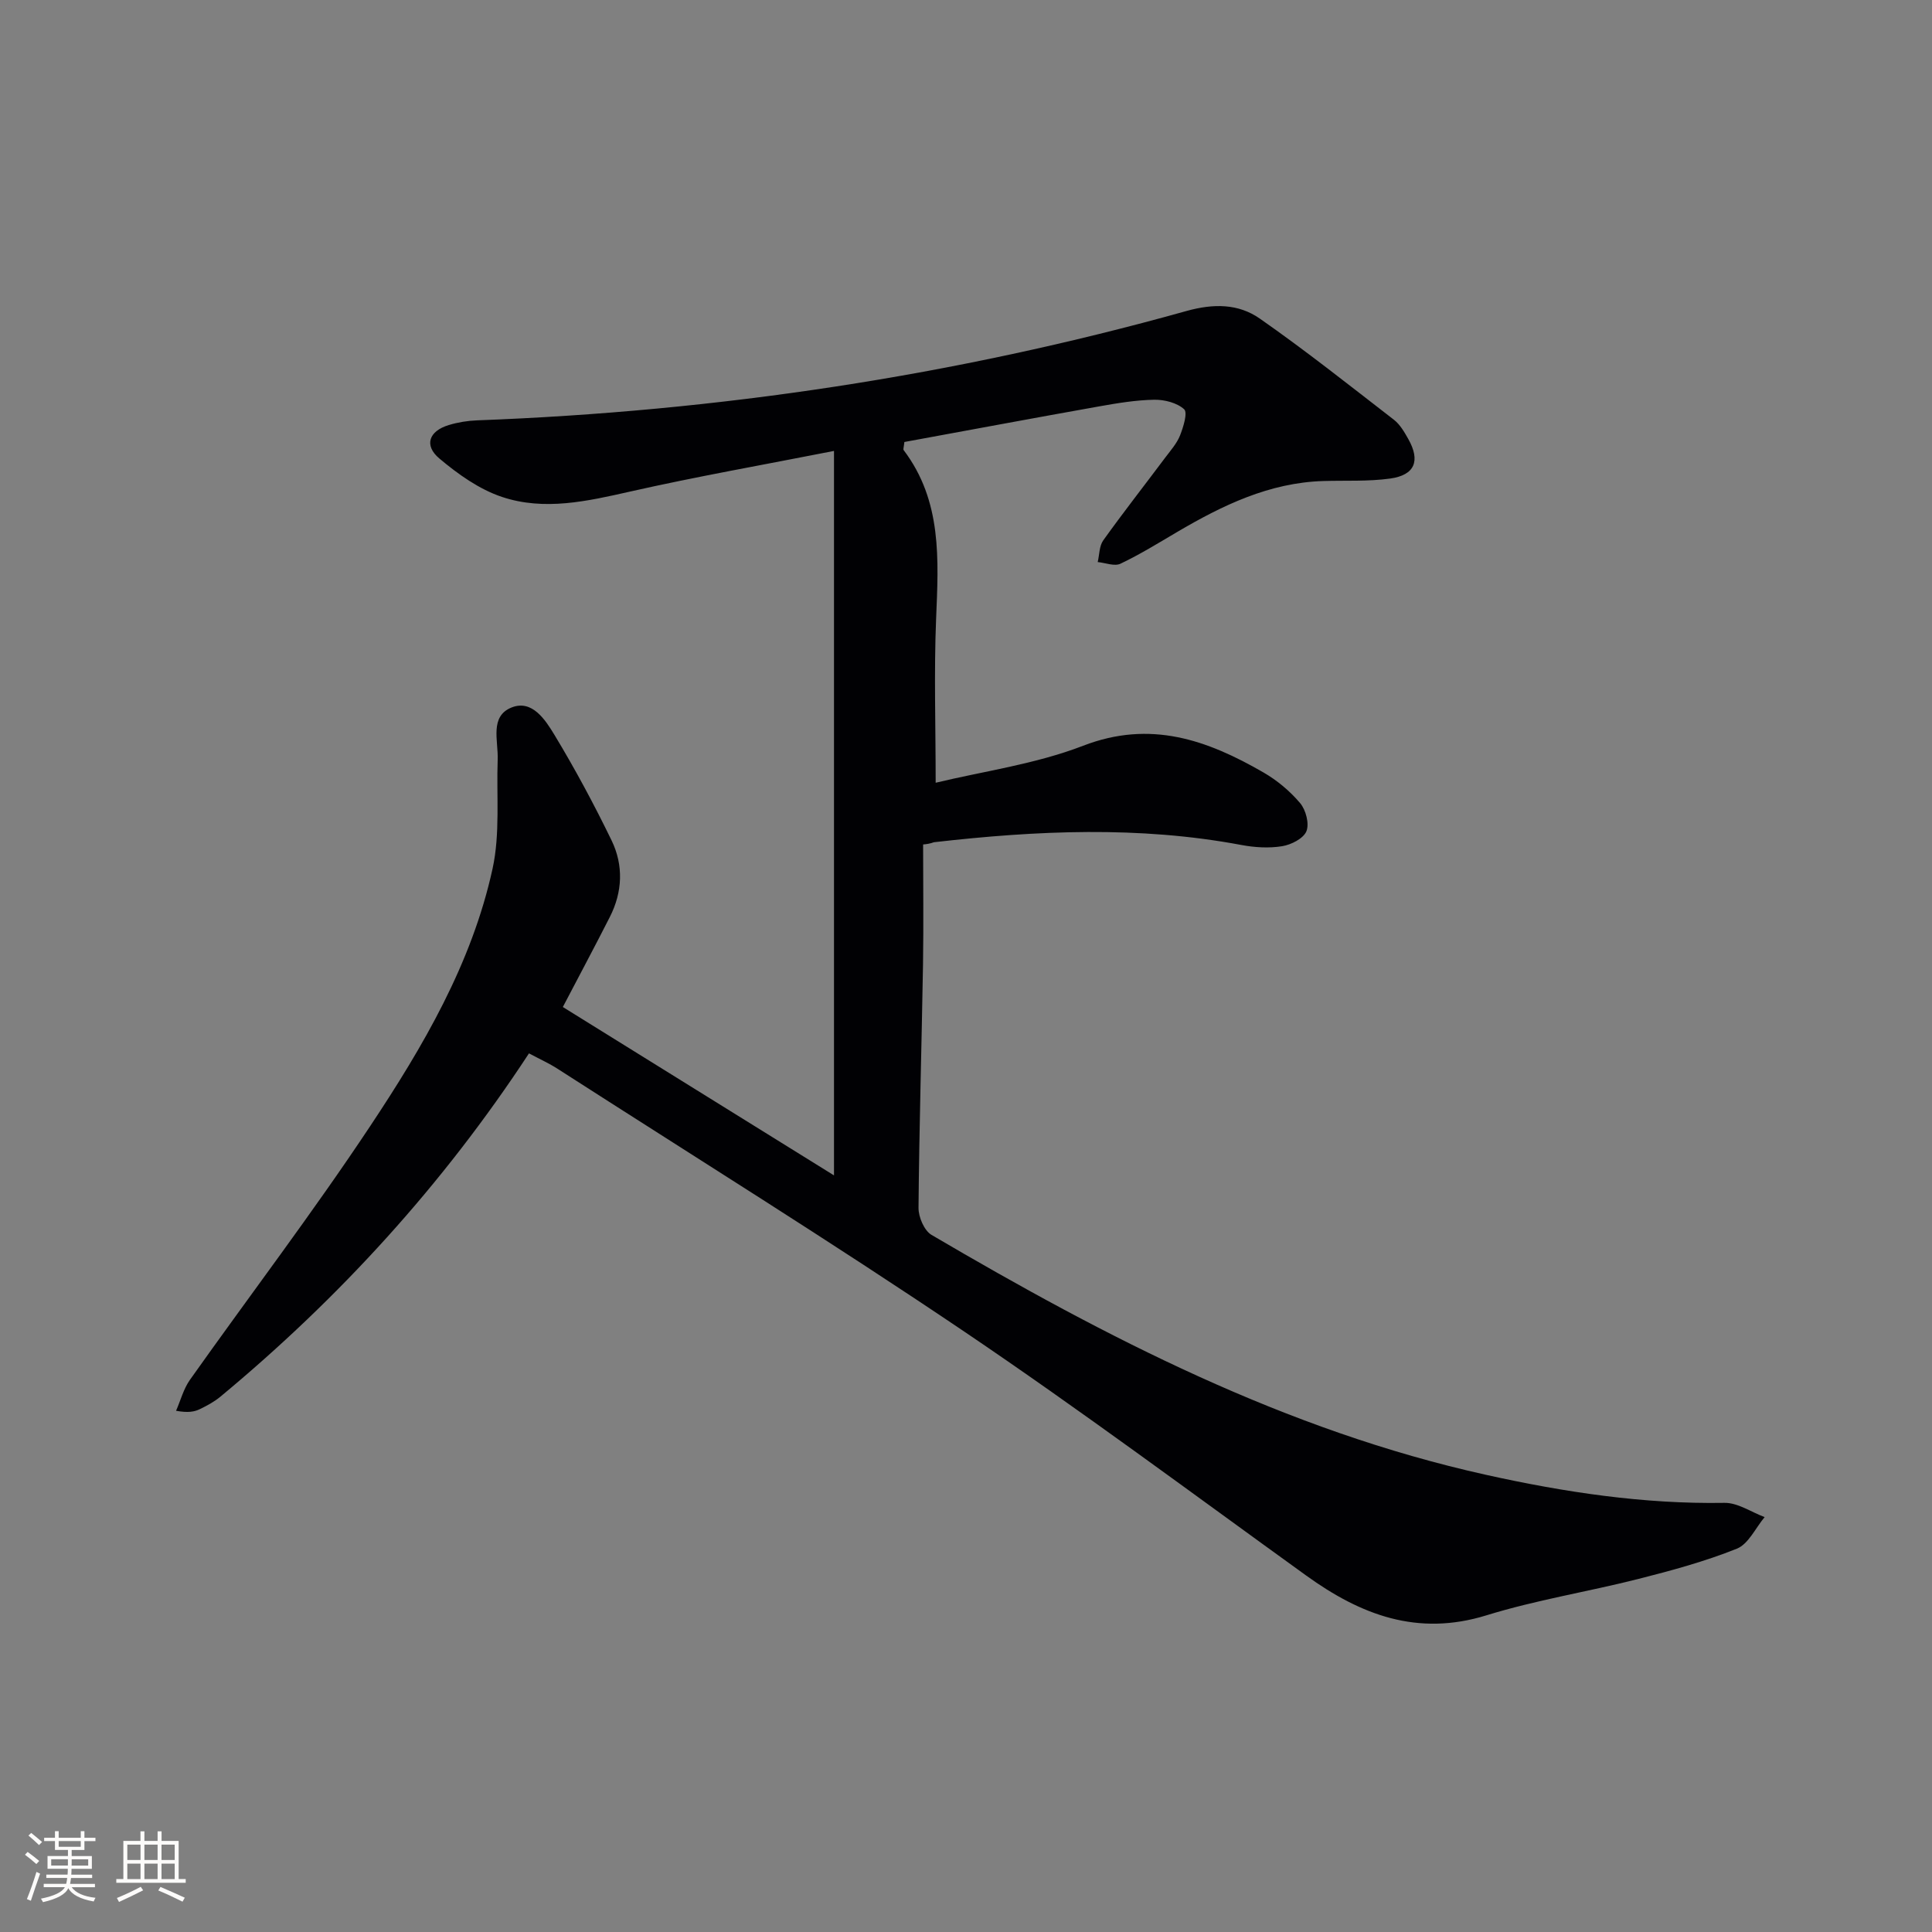 <svg enable-background="new 0 0 400 400" viewBox="0 0 400 400" xmlns="http://www.w3.org/2000/svg"><rect x="0" y="0" width="400" height="400" fill="#808080" stroke="none"/><path d="m109.52 218.09c-17.87 27.25-39.25 50.63-63.88 71.07-1.26 1.05-2.76 1.86-4.25 2.58-1.13.55-2.42.8-4.94.35.94-2.15 1.55-4.54 2.88-6.42 12.41-17.52 25.43-34.62 37.3-52.5 10.95-16.48 21.06-33.69 25.35-53.32 1.59-7.27.79-15.07 1.06-22.62.14-3.86-1.7-8.92 2.87-10.75 4.27-1.71 7 2.57 8.89 5.68 4.28 7.08 8.21 14.4 11.82 21.84 2.5 5.16 2.28 10.67-.37 15.87-3.22 6.34-6.58 12.61-9.72 18.62 18.4 11.42 36.85 22.88 56.14 34.86 0-49.71 0-99.03 0-149.99-14.74 2.9-28.57 5.33-42.24 8.42-8.86 2-17.74 4.03-26.51 1.1-4.7-1.57-9.1-4.71-12.95-7.95-3.25-2.73-2.16-5.69 1.95-6.93 1.88-.57 3.89-.9 5.86-.97 49.83-1.87 98.84-9.21 146.86-22.64 5.63-1.57 10.75-1.53 15.19 1.57 9.5 6.63 18.6 13.86 27.77 20.95 1.26.98 2.16 2.54 2.97 3.98 2.55 4.52 1.37 7.48-3.76 8.19-4.55.63-9.21.37-13.83.51-11.19.34-20.87 5.03-30.26 10.55-3.87 2.28-7.7 4.65-11.74 6.57-1.24.59-3.12-.19-4.71-.34.36-1.52.31-3.32 1.15-4.5 4.17-5.82 8.58-11.45 12.87-17.18 1.1-1.46 2.37-2.89 3.03-4.55.68-1.74 1.61-4.71.84-5.41-1.47-1.34-4.07-2-6.18-1.97-3.8.07-7.61.7-11.37 1.37-13.54 2.41-27.06 4.94-40.37 7.38-.11 1.09-.28 1.5-.15 1.68 7.99 10.55 7.22 22.69 6.72 34.94-.45 11.07-.09 22.17-.09 33.93 9.81-2.37 20.63-3.84 30.53-7.66 13.95-5.39 25.68-1.2 37.34 5.53 2.83 1.64 5.49 3.86 7.59 6.35 1.19 1.41 1.93 4.26 1.3 5.82-.62 1.51-3.16 2.8-5.04 3.1-2.74.44-5.69.26-8.45-.26-21.17-3.97-42.36-2.99-63.58-.57-.29.03-.56.31-2.29.47 0 8.27.11 16.54-.02 24.81-.28 16.81-.79 33.62-.93 50.42-.02 1.9 1.18 4.71 2.69 5.6 36.22 21.28 73.38 40.49 114.82 49.68 16.23 3.6 32.61 6.08 49.34 5.8 2.76-.05 5.56 1.92 8.33 2.95-1.89 2.25-3.35 5.58-5.76 6.54-6.58 2.64-13.51 4.52-20.41 6.27-10.45 2.65-21.17 4.35-31.44 7.53-14.27 4.41-26.01-.09-37.32-8.25-23.49-16.94-46.73-34.26-70.72-50.46-27.69-18.69-56.09-36.34-84.2-54.41-1.77-1.15-3.75-2.04-5.98-3.23z" fill="#010104"/><g fill="#fcfbfa"><path d="m5.17 384 .55-.58c.85.61 1.65 1.24 2.4 1.87l-.59.64c-.83-.73-1.62-1.38-2.36-1.93m1.22 9.53-.82-.34c.71-1.76 1.37-3.64 1.98-5.63.24.13.5.25.76.36-.6 1.67-1.24 3.54-1.92 5.61m-.5-13.5.57-.54c.56.44 1.31 1.06 2.26 1.87l-.64.64c-.68-.66-1.41-1.32-2.19-1.97m3.25.46h2.24v-1.36h.77v1.36h4.57v-1.36h.76v1.36h2.28v.69h-2.28v1.84h-2.64v1.26h4.18v2.64h-4.21c0 .45-.02.86-.05 1.21h4.32v.69h-4.38c-.04.34-.1.75-.19 1.22h5.15v.69h-4.82c.87 1.19 2.51 1.92 4.93 2.19-.17.31-.3.57-.37.76-2.77-.49-4.52-1.41-5.26-2.76-.56 1.26-2.3 2.23-5.24 2.9-.12-.25-.26-.48-.43-.72 2.73-.55 4.38-1.34 4.96-2.38h-4.38v-.69h4.65c.1-.38.17-.79.21-1.22h-4.32v-.69h4.4c.03-.34.05-.75.05-1.21h-4.2v-2.64h4.23v-1.26h-2.69v-1.84h-2.24zm1.46 4.46v1.29h3.45c.01-.4.02-.57.01-.53v-.32-.45h-3.46zm1.55-2.59h4.57v-1.19h-4.57zm6.11 2.59h-3.42v.77c-.01.19-.01.37-.02.53h3.44z"/><path d="m32.63 379.16h.82v1.98h3.54v7.89h1.46v.78h-14.37v-.78h1.46v-7.89h3.54v-1.98h.82v1.98h2.73zm-3.49 11.48.5.73c-1.61.82-3.28 1.63-5 2.41-.13-.27-.28-.55-.44-.82 1.75-.72 3.4-1.49 4.94-2.32m-2.78-5.55h2.73v-3.18h-2.73zm0 3.95h2.73v-3.2h-2.73zm3.54-3.95h2.73v-3.18h-2.73zm0 3.95h2.73v-3.2h-2.73zm7.89 4.68c-1.84-.92-3.51-1.7-5.02-2.32l.45-.73c1.89.8 3.57 1.55 5.04 2.23zm-1.62-11.81h-2.73v3.18h2.73zm-2.73 7.13h2.73v-3.2h-2.73z"/></g></svg>